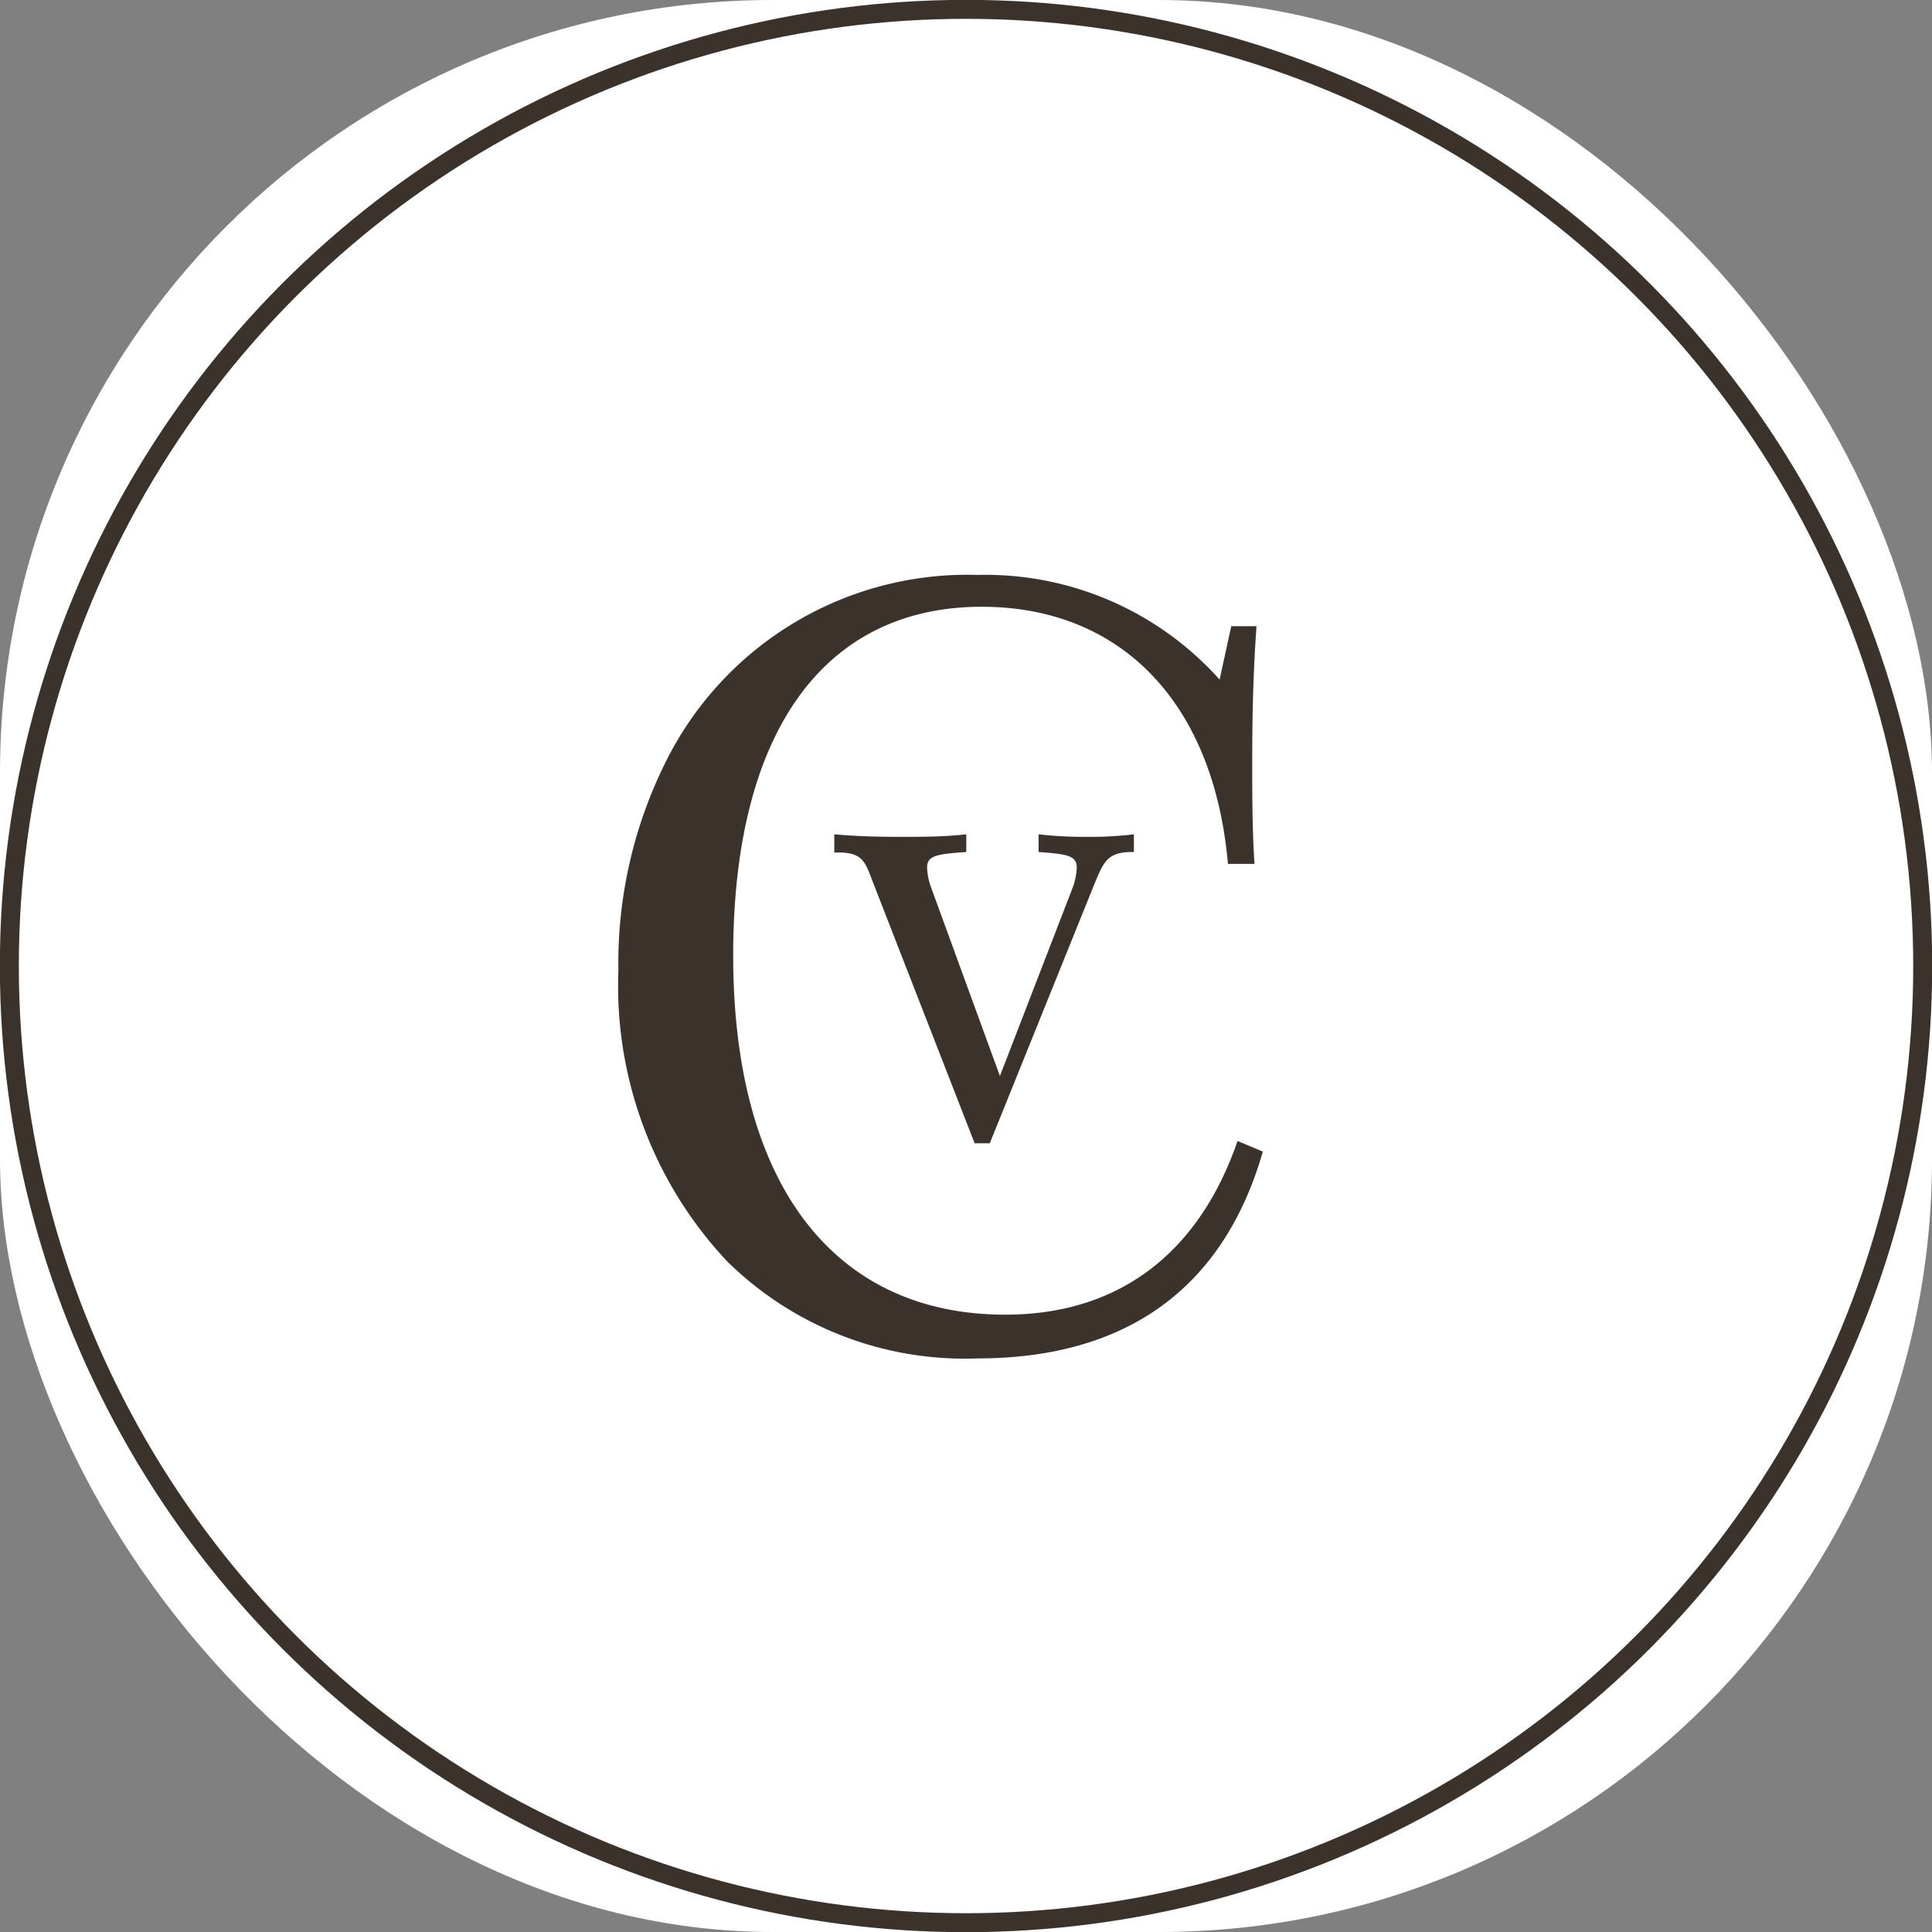 <svg xmlns="http://www.w3.org/2000/svg" version="1.1" xmlns:xlink="http://www.w3.org/1999/xlink" width="1000" height="1000"><rect width="100%" height="100%" fill="#808080" stroke="none"/><g clip-path="url(#SvgjsClipPath1352)"><rect width="1000" height="1000" fill="#ffffff"></rect><g transform="matrix(13.086,0,0,13.086,0,0)"><svg xmlns="http://www.w3.org/2000/svg" version="1.1" xmlns:xlink="http://www.w3.org/1999/xlink" width="76.42" height="76.42"><svg xmlns="http://www.w3.org/2000/svg" viewBox="0 0 76.42 76.42"><defs><style>.cls-1{fill:#3b322c;}.cls-2{fill:none;stroke:#3b322c;stroke-miterlimit:10;stroke-width:0.75px;}</style><clipPath id="SvgjsClipPath1352"><rect width="1000" height="1000" x="0" y="0" rx="400" ry="400"></rect></clipPath></defs><g id="Layer_2" data-name="Layer 2"><g id="ΦΙΛΤΡΑ"><path class="cls-1" d="M38.66,53.73a13.39,13.39,0,0,1-9.9-3.84,15.91,15.91,0,0,1-4.3-11.51A17.81,17.81,0,0,1,26.4,30a13.32,13.32,0,0,1,12.26-7.26,12.43,12.43,0,0,1,9.58,4.14l.46-2.11h1c-.13,1.77-.17,3.54-.17,5.31,0,1.35,0,2.74.09,4.09H48.57C48,27.71,44.27,24,38.83,24,32.64,24,29,28.89,29,37.79,29,46.94,33.06,52,39.76,52c4.43,0,7.63-2.36,9.19-6.87l1,.42C48.4,50.94,44.57,53.73,38.66,53.73Z"></path><path class="cls-1" d="M34.51,34.85c-.28-.73-.38-1.13-1.33-1.13H33V33c.88.08,1.73.1,2.61.1s1.73,0,2.61-.1v.7c-1.13.08-1.55.13-1.55.61a2.47,2.47,0,0,0,.15.77l2.73,7.48,2.89-7.48a2.58,2.58,0,0,0,.15-.77c0-.48-.43-.53-1.51-.61V33a15.58,15.58,0,0,0,1.91.1,14.21,14.21,0,0,0,1.86-.1v.7h-.08c-1,0-1.13.43-1.5,1.31L39.15,45.22h-.6Z"></path><circle class="cls-2" cx="38.21" cy="38.21" r="37.84"></circle></g></g></svg></svg></g></g></svg>